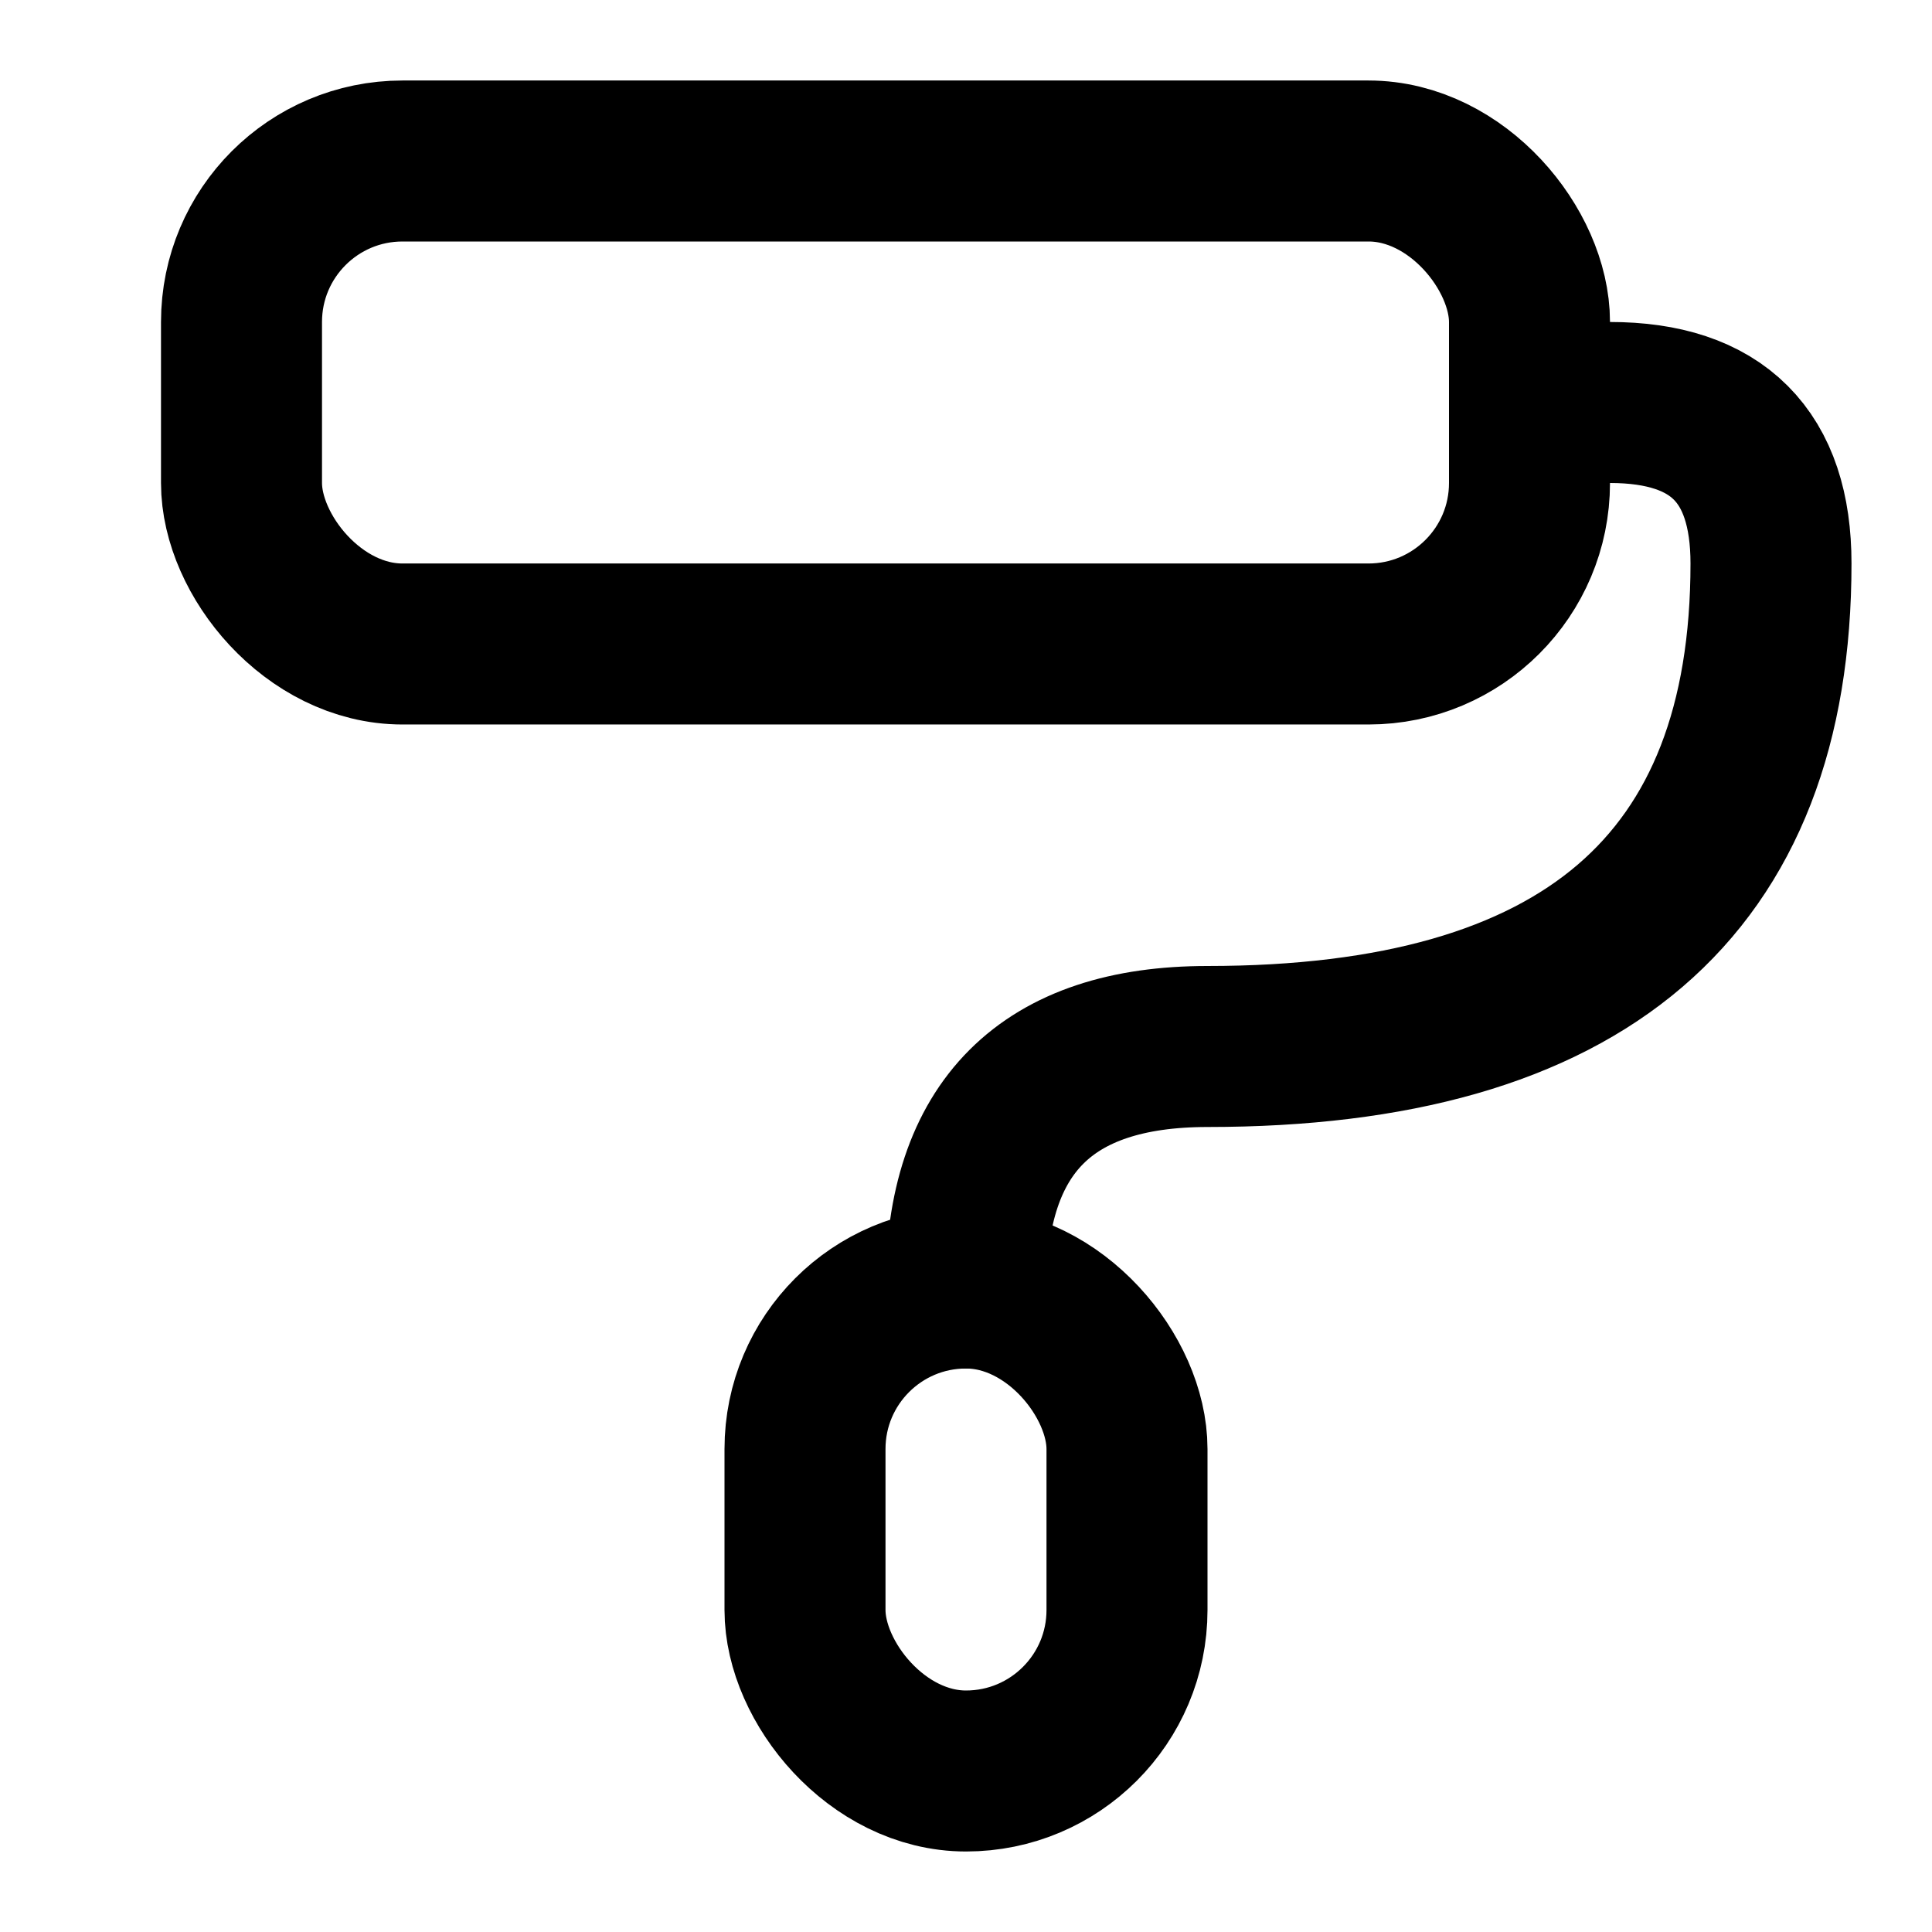 <svg xmlns="http://www.w3.org/2000/svg" width="24" height="24" viewBox="0 0 24 24"><g fill="none" stroke="#000" stroke-linecap="round" stroke-linejoin="round" stroke-width="2"><rect width="4" height="6" x="10" y="16" rx="2"/><rect width="16" height="6" x="3" y="2" rx="2"/><path d="M19 5h1q2 0 2 2q0 6-7 6q-3 0-3 3"/></g></svg>